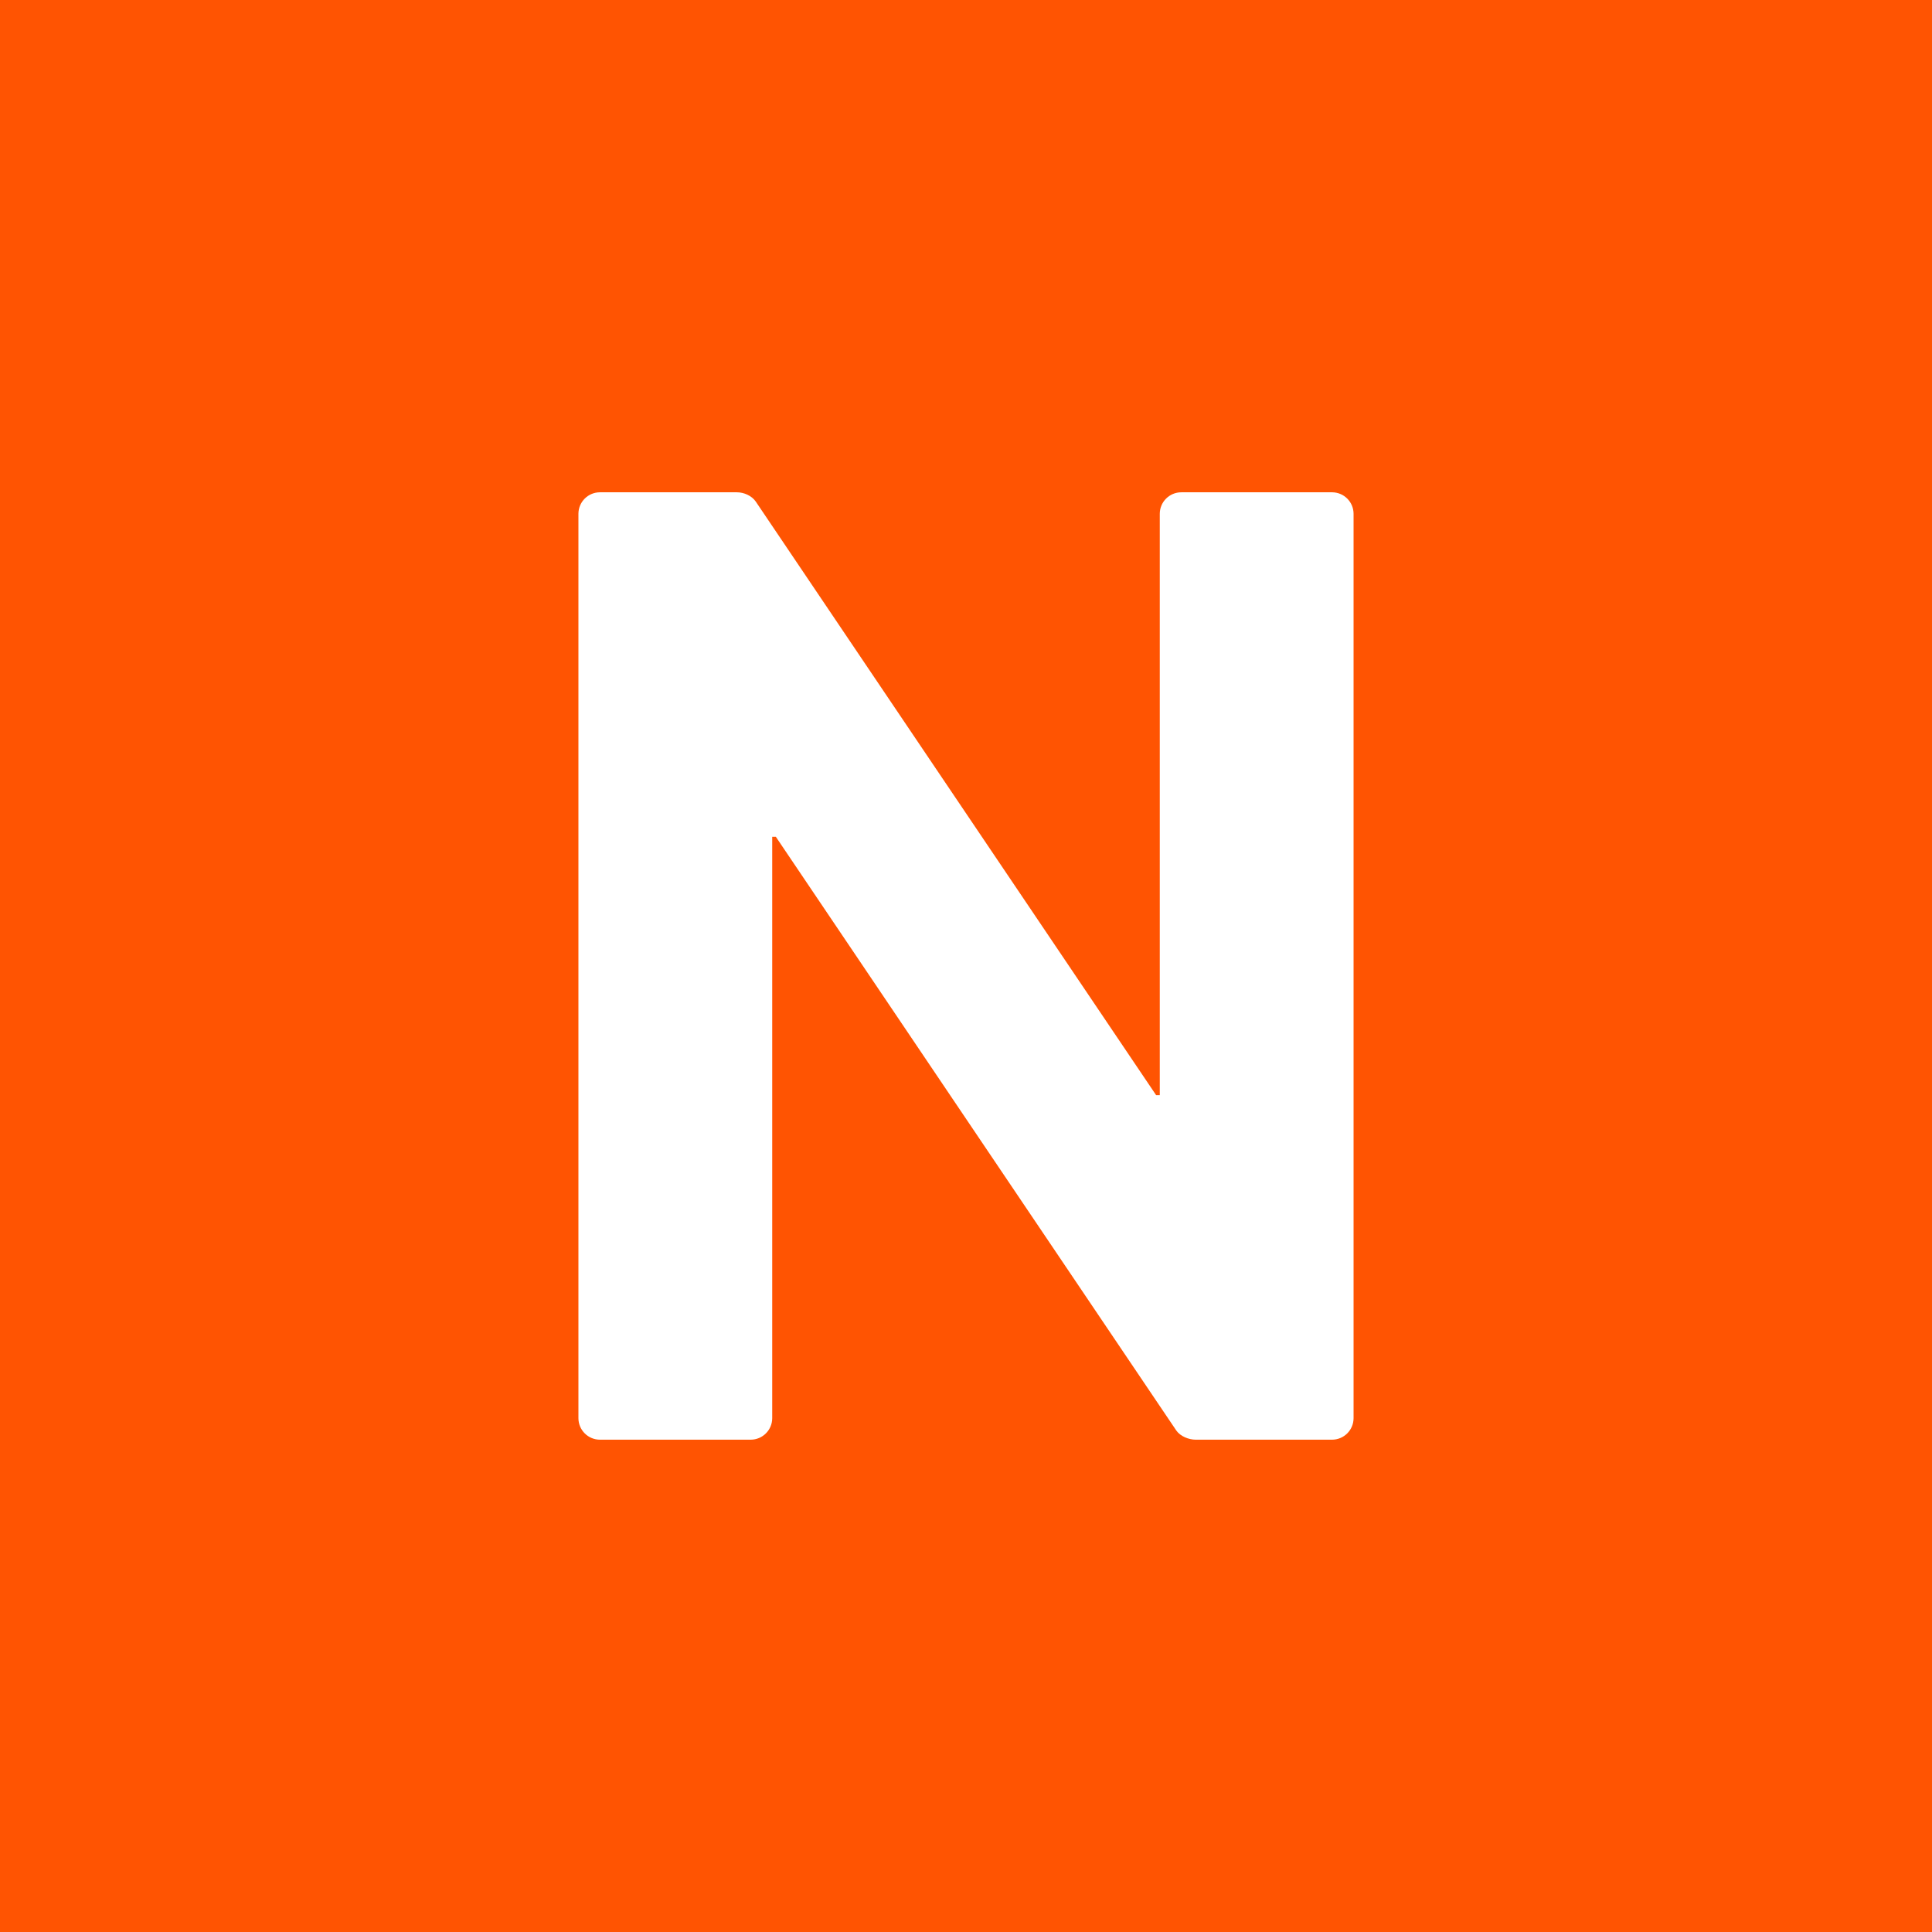 <?xml version="1.0" encoding="UTF-8"?> <svg xmlns="http://www.w3.org/2000/svg" xmlns:xlink="http://www.w3.org/1999/xlink" width="1080" zoomAndPan="magnify" viewBox="0 0 810 810" height="1080" preserveAspectRatio="xMidYMid meet" version="1.0"><defs><clipPath id="767d591be6"><path d="M 242.395 206.398 L 567.895 206.398 L 567.895 603.898 L 242.395 603.898 Z M 242.395 206.398 " clip-rule="nonzero"></path></clipPath></defs><rect x="-81" width="972" fill="#ffffff" y="-81" height="972" fill-opacity="1"></rect><rect x="-81" width="972" fill="#ff5402" y="-81" height="972" fill-opacity="1"></rect><g clip-path="url(#767d591be6)"><path fill="#ffffff" d="M 558.461 206.398 L 495.27 206.398 C 490.277 206.398 486.242 210.441 486.242 215.426 L 486.242 459.156 L 484.715 459.156 L 316.801 210.207 C 315.113 207.816 311.902 206.398 308.965 206.398 L 251.535 206.398 C 246.543 206.398 242.508 210.441 242.508 215.426 L 242.508 594.566 C 242.508 599.547 246.543 603.594 251.535 603.594 L 314.727 603.594 C 319.719 603.594 323.754 599.547 323.754 594.566 L 323.754 350.832 L 325.277 350.832 L 493.191 599.785 C 494.883 602.176 498.355 603.594 501.281 603.594 L 558.461 603.594 C 563.453 603.594 567.488 599.547 567.488 594.566 L 567.488 215.426 C 567.488 210.441 563.453 206.398 558.461 206.398 Z M 558.461 206.398 " fill-opacity="1" fill-rule="nonzero"></path></g></svg> 